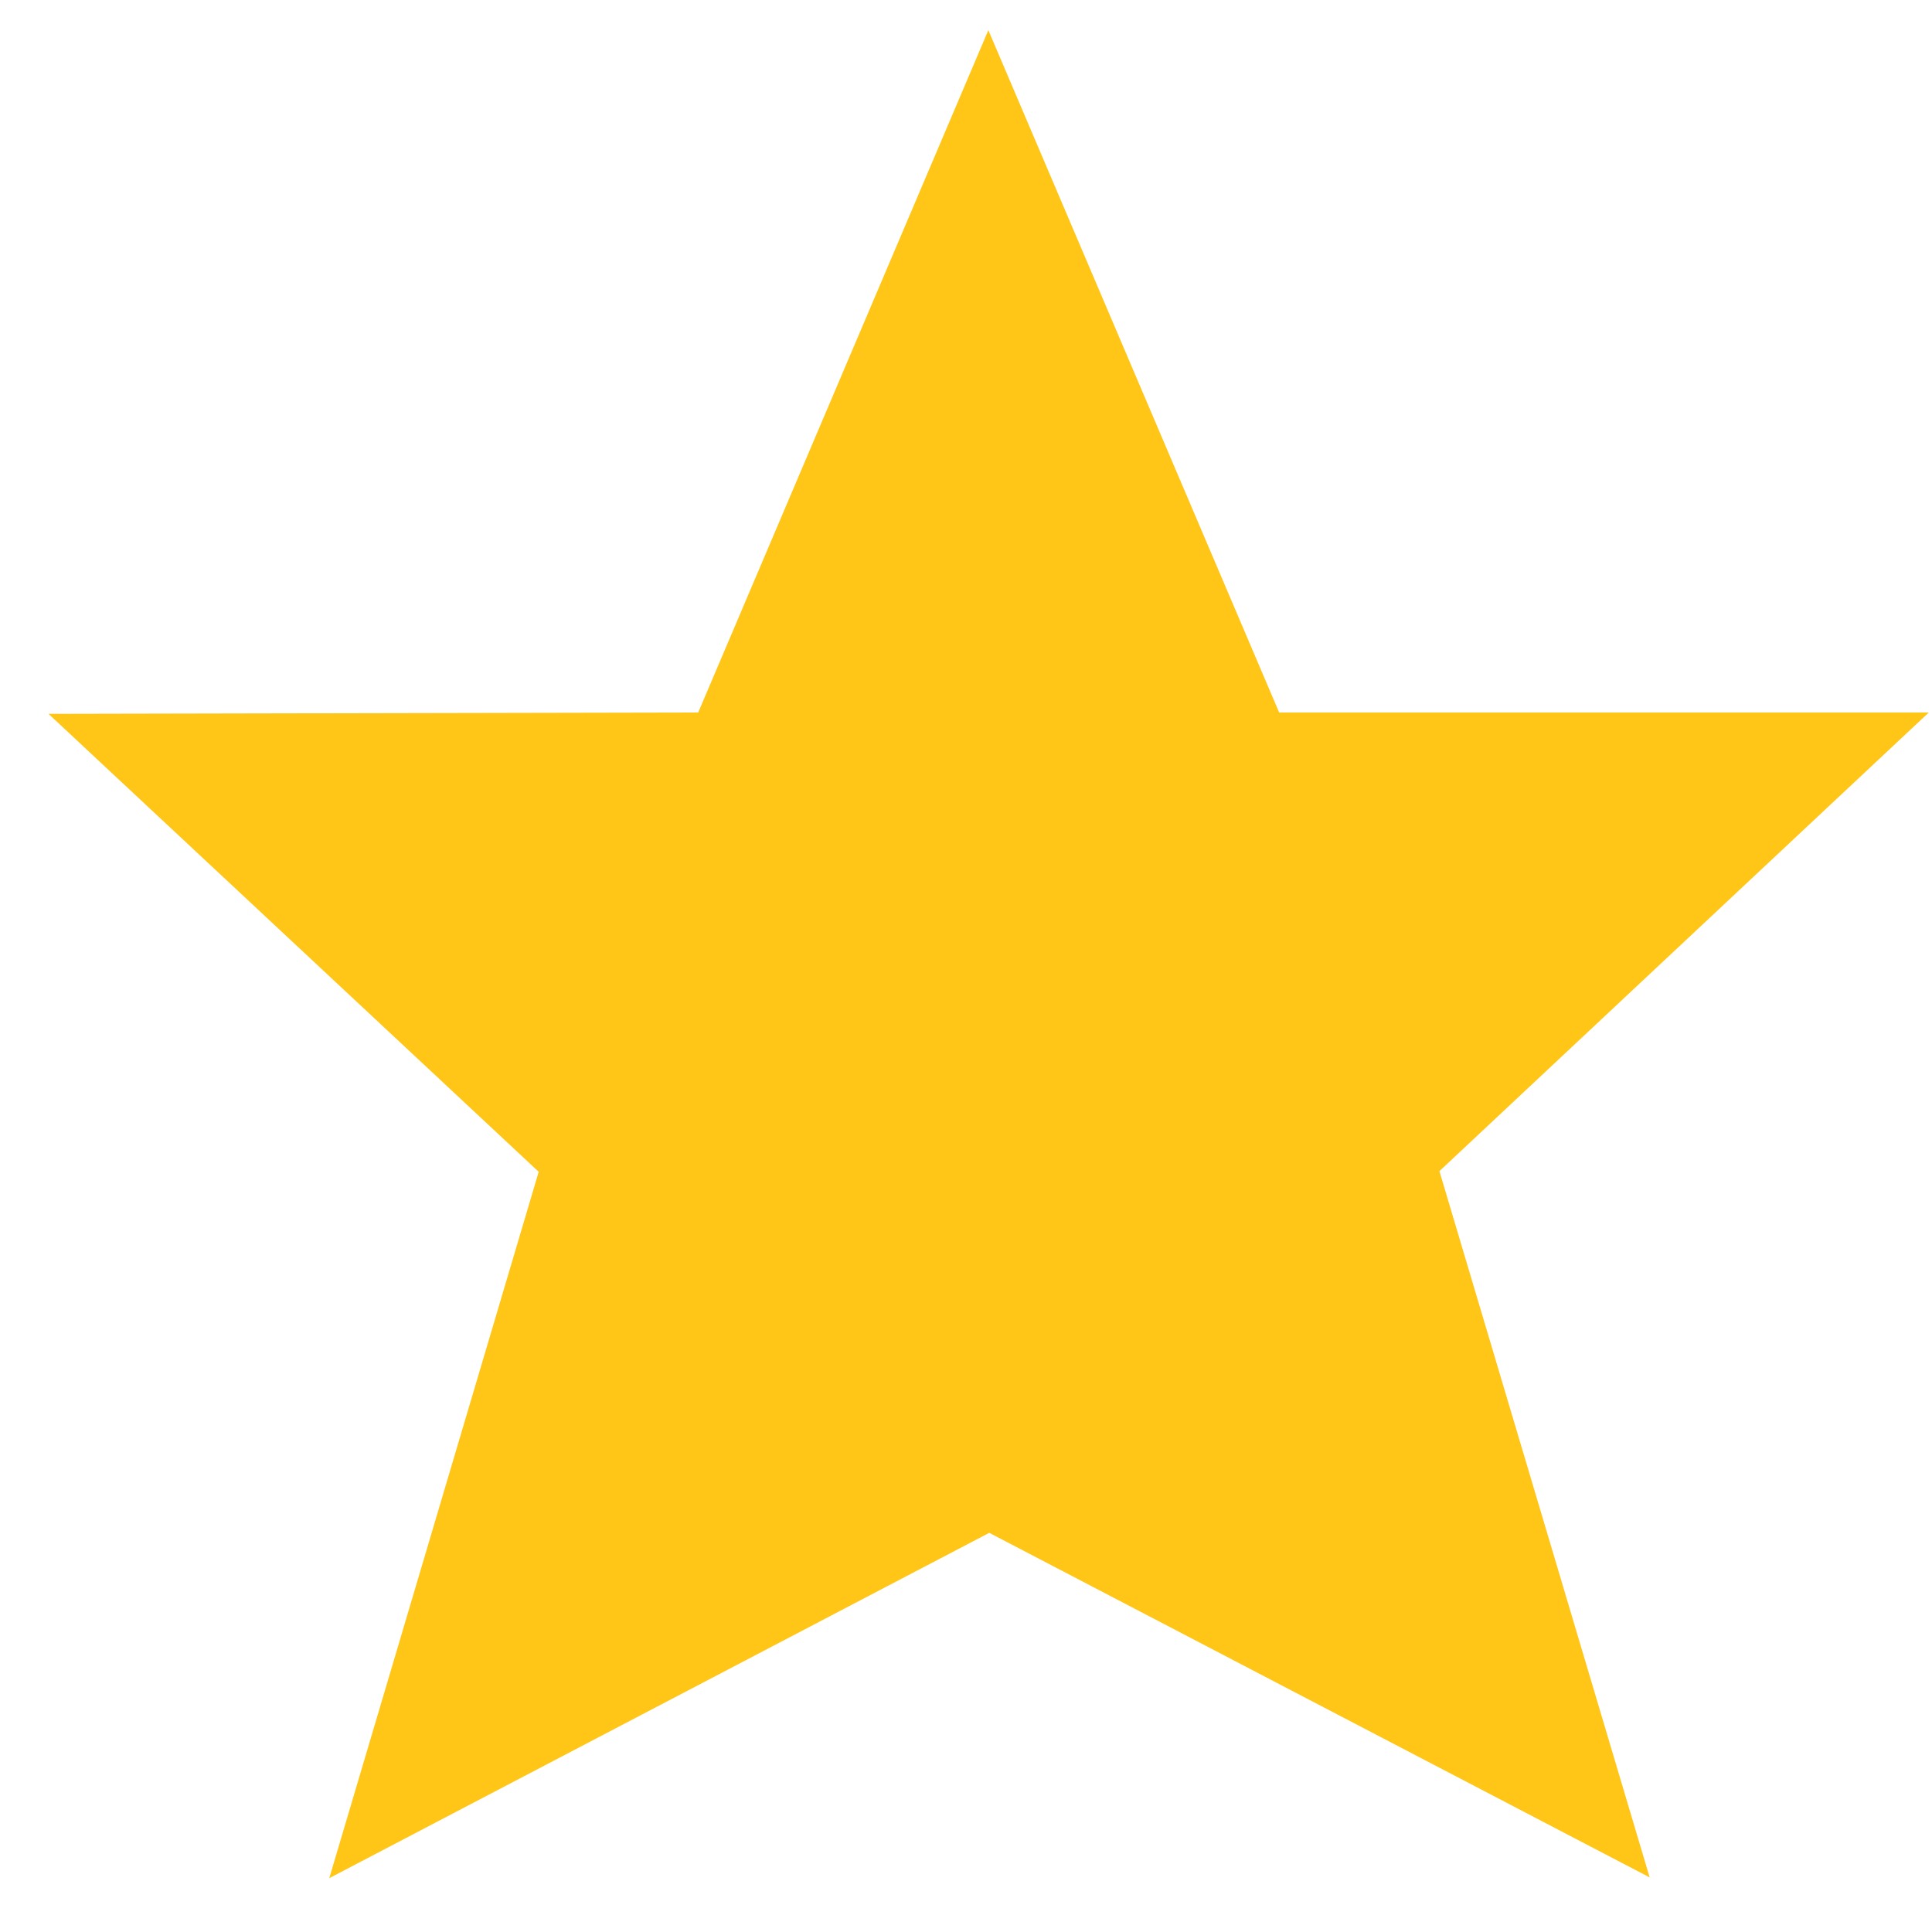 <svg width="23" height="23" viewBox="0 0 23 23" fill="none" xmlns="http://www.w3.org/2000/svg">
<path d="M11.766 0.359L8.312 8.482L0.577 8.498L6.413 13.95L3.92 22.359L11.777 18.248L19.639 22.35L17.136 13.942L22.962 8.482H15.228L11.766 0.359Z" fill="#FFC618"/>
</svg>
